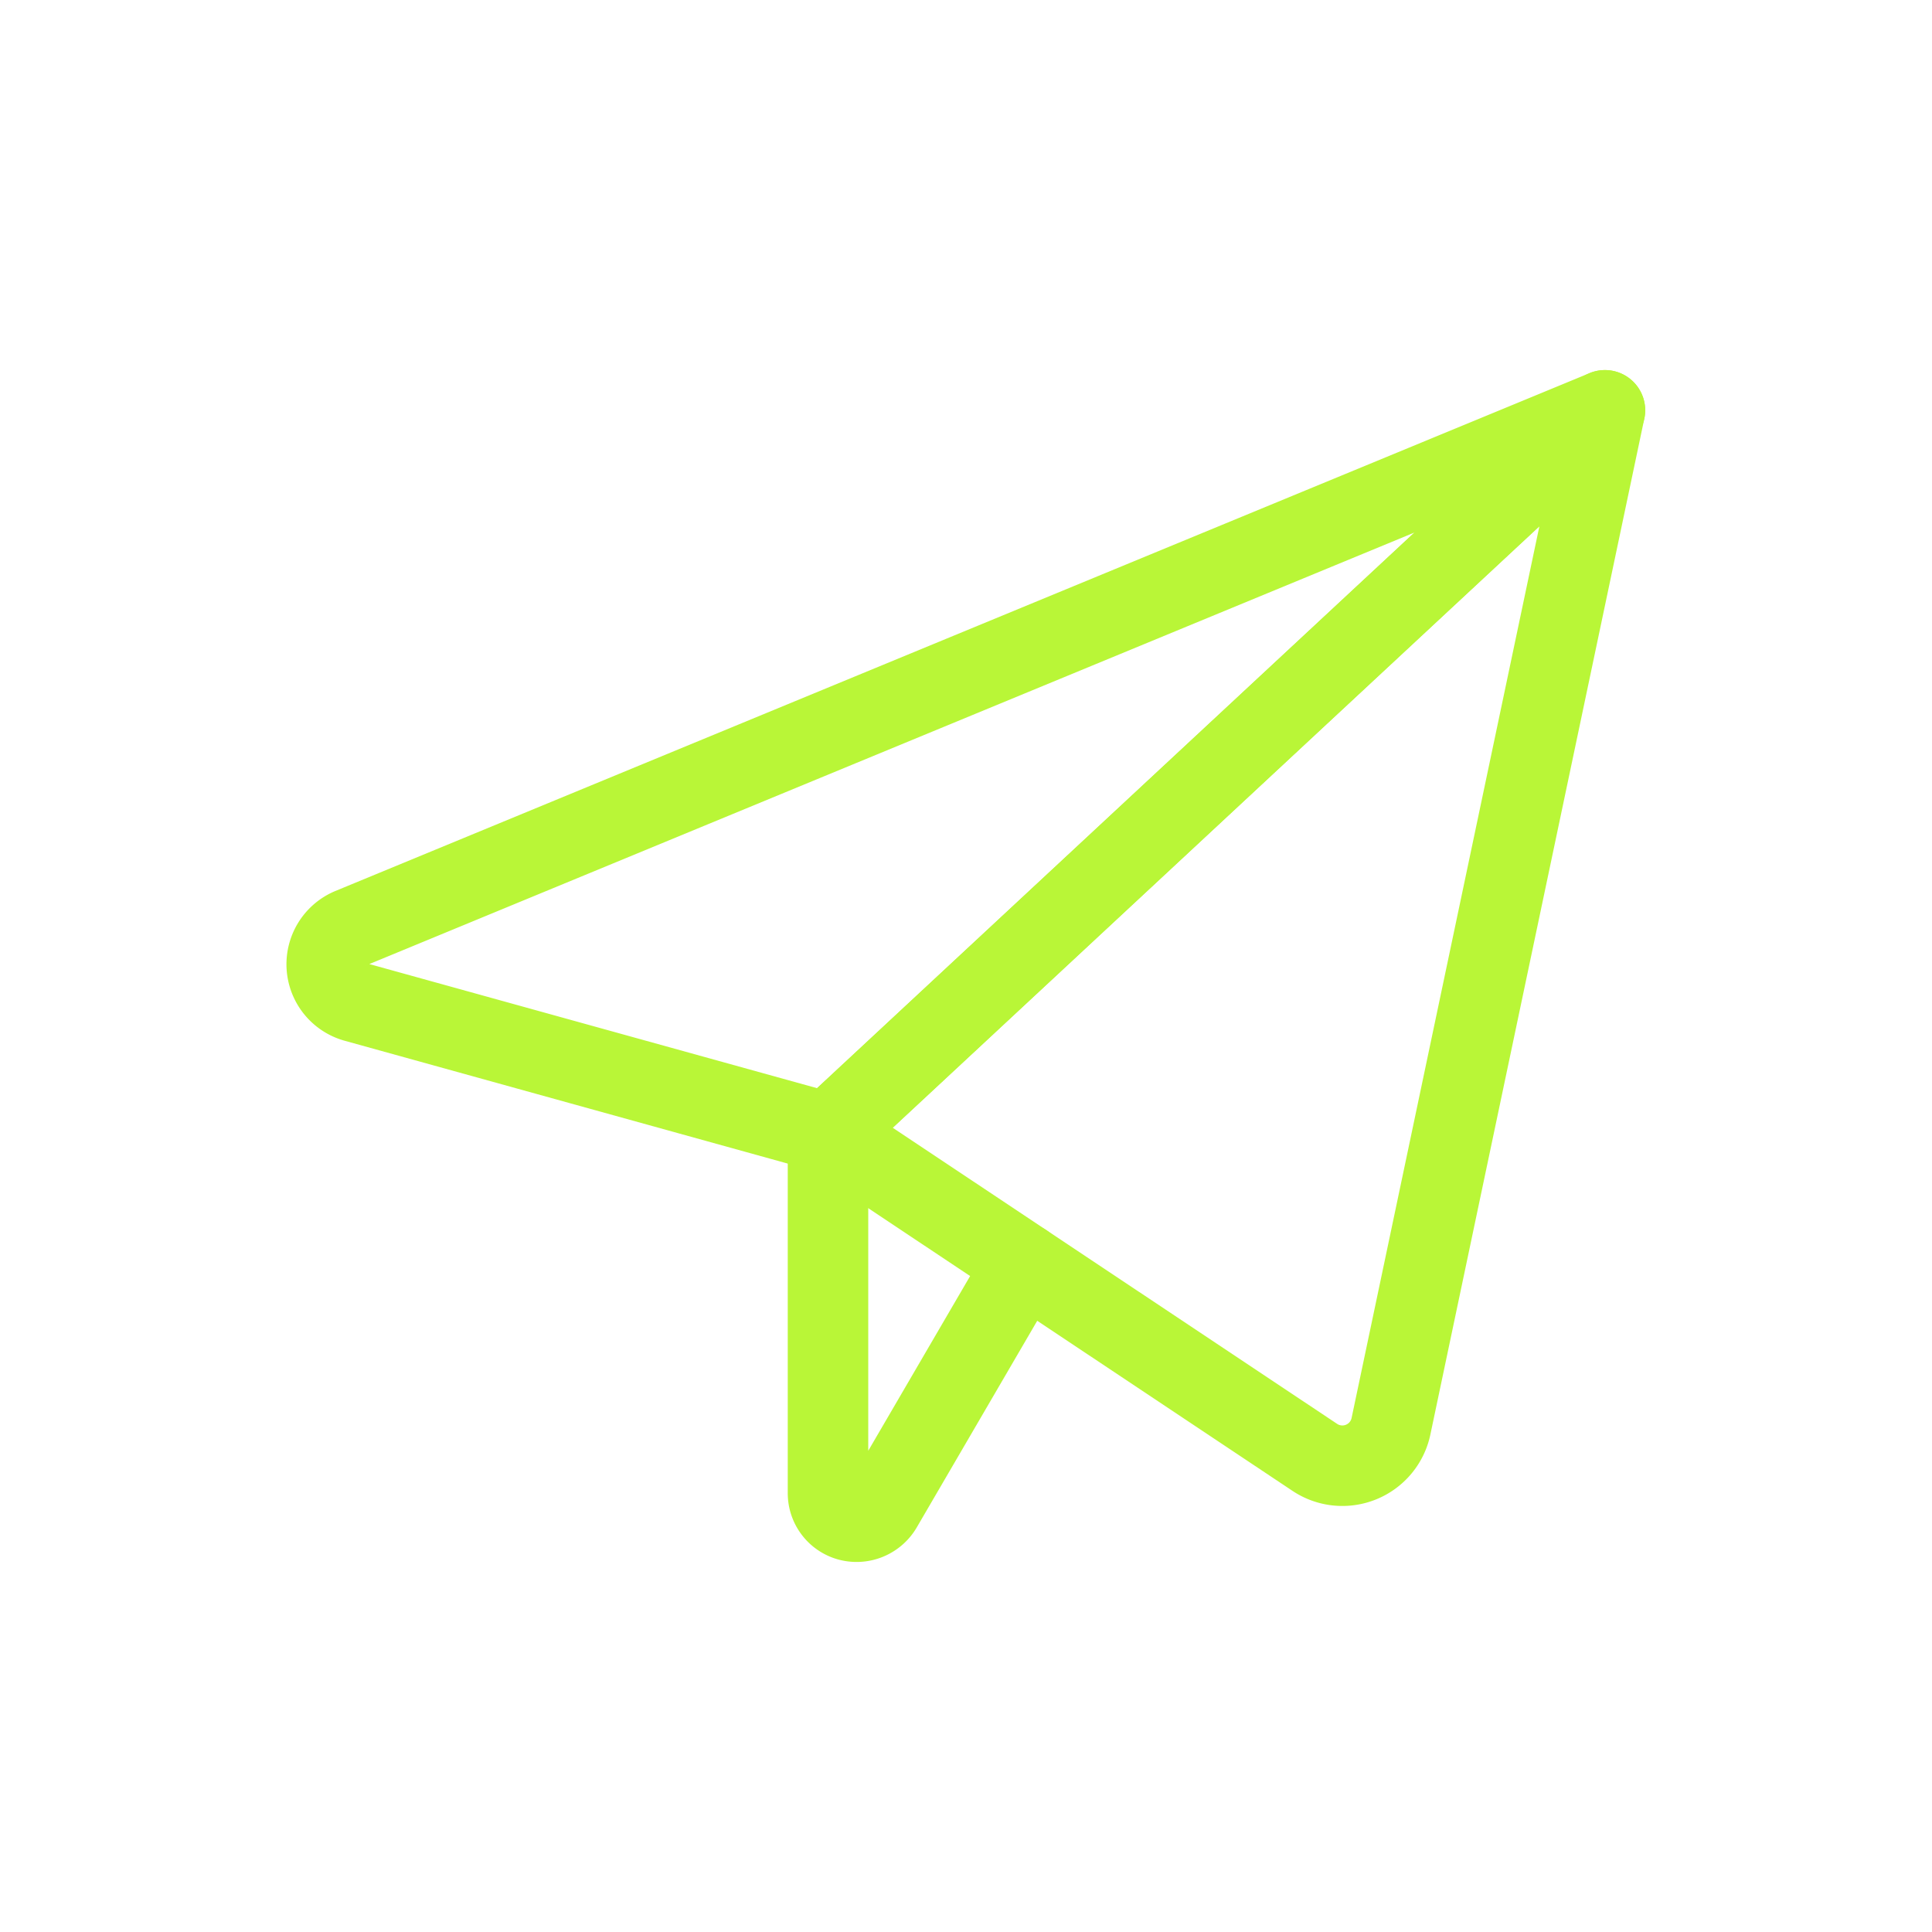<svg id="Layer_1" data-name="Layer 1" xmlns="http://www.w3.org/2000/svg" viewBox="0 0 42 42"><title>company-icons-</title><path d="M34.89,8.92,7.62,20.18a.85.85,0,0,0,.1,1.6L18,24.63Z" fill="none" stroke="#B9F637" stroke-linecap="round" stroke-linejoin="round" stroke-width="1.75"></path><path d="M34.89,8.92,30.24,31a1.08,1.08,0,0,1-1.66.68L18,24.63Z" fill="none" stroke="#B9F637" stroke-linecap="round" stroke-linejoin="round" stroke-width="1.75"></path><path d="M18,24.63v7.83a.62.62,0,0,0,.46.6.64.64,0,0,0,.71-.29l3.09-5.3" fill="none" stroke="#B9F637" stroke-linecap="round" stroke-linejoin="round" stroke-width="1.75"></path></svg>